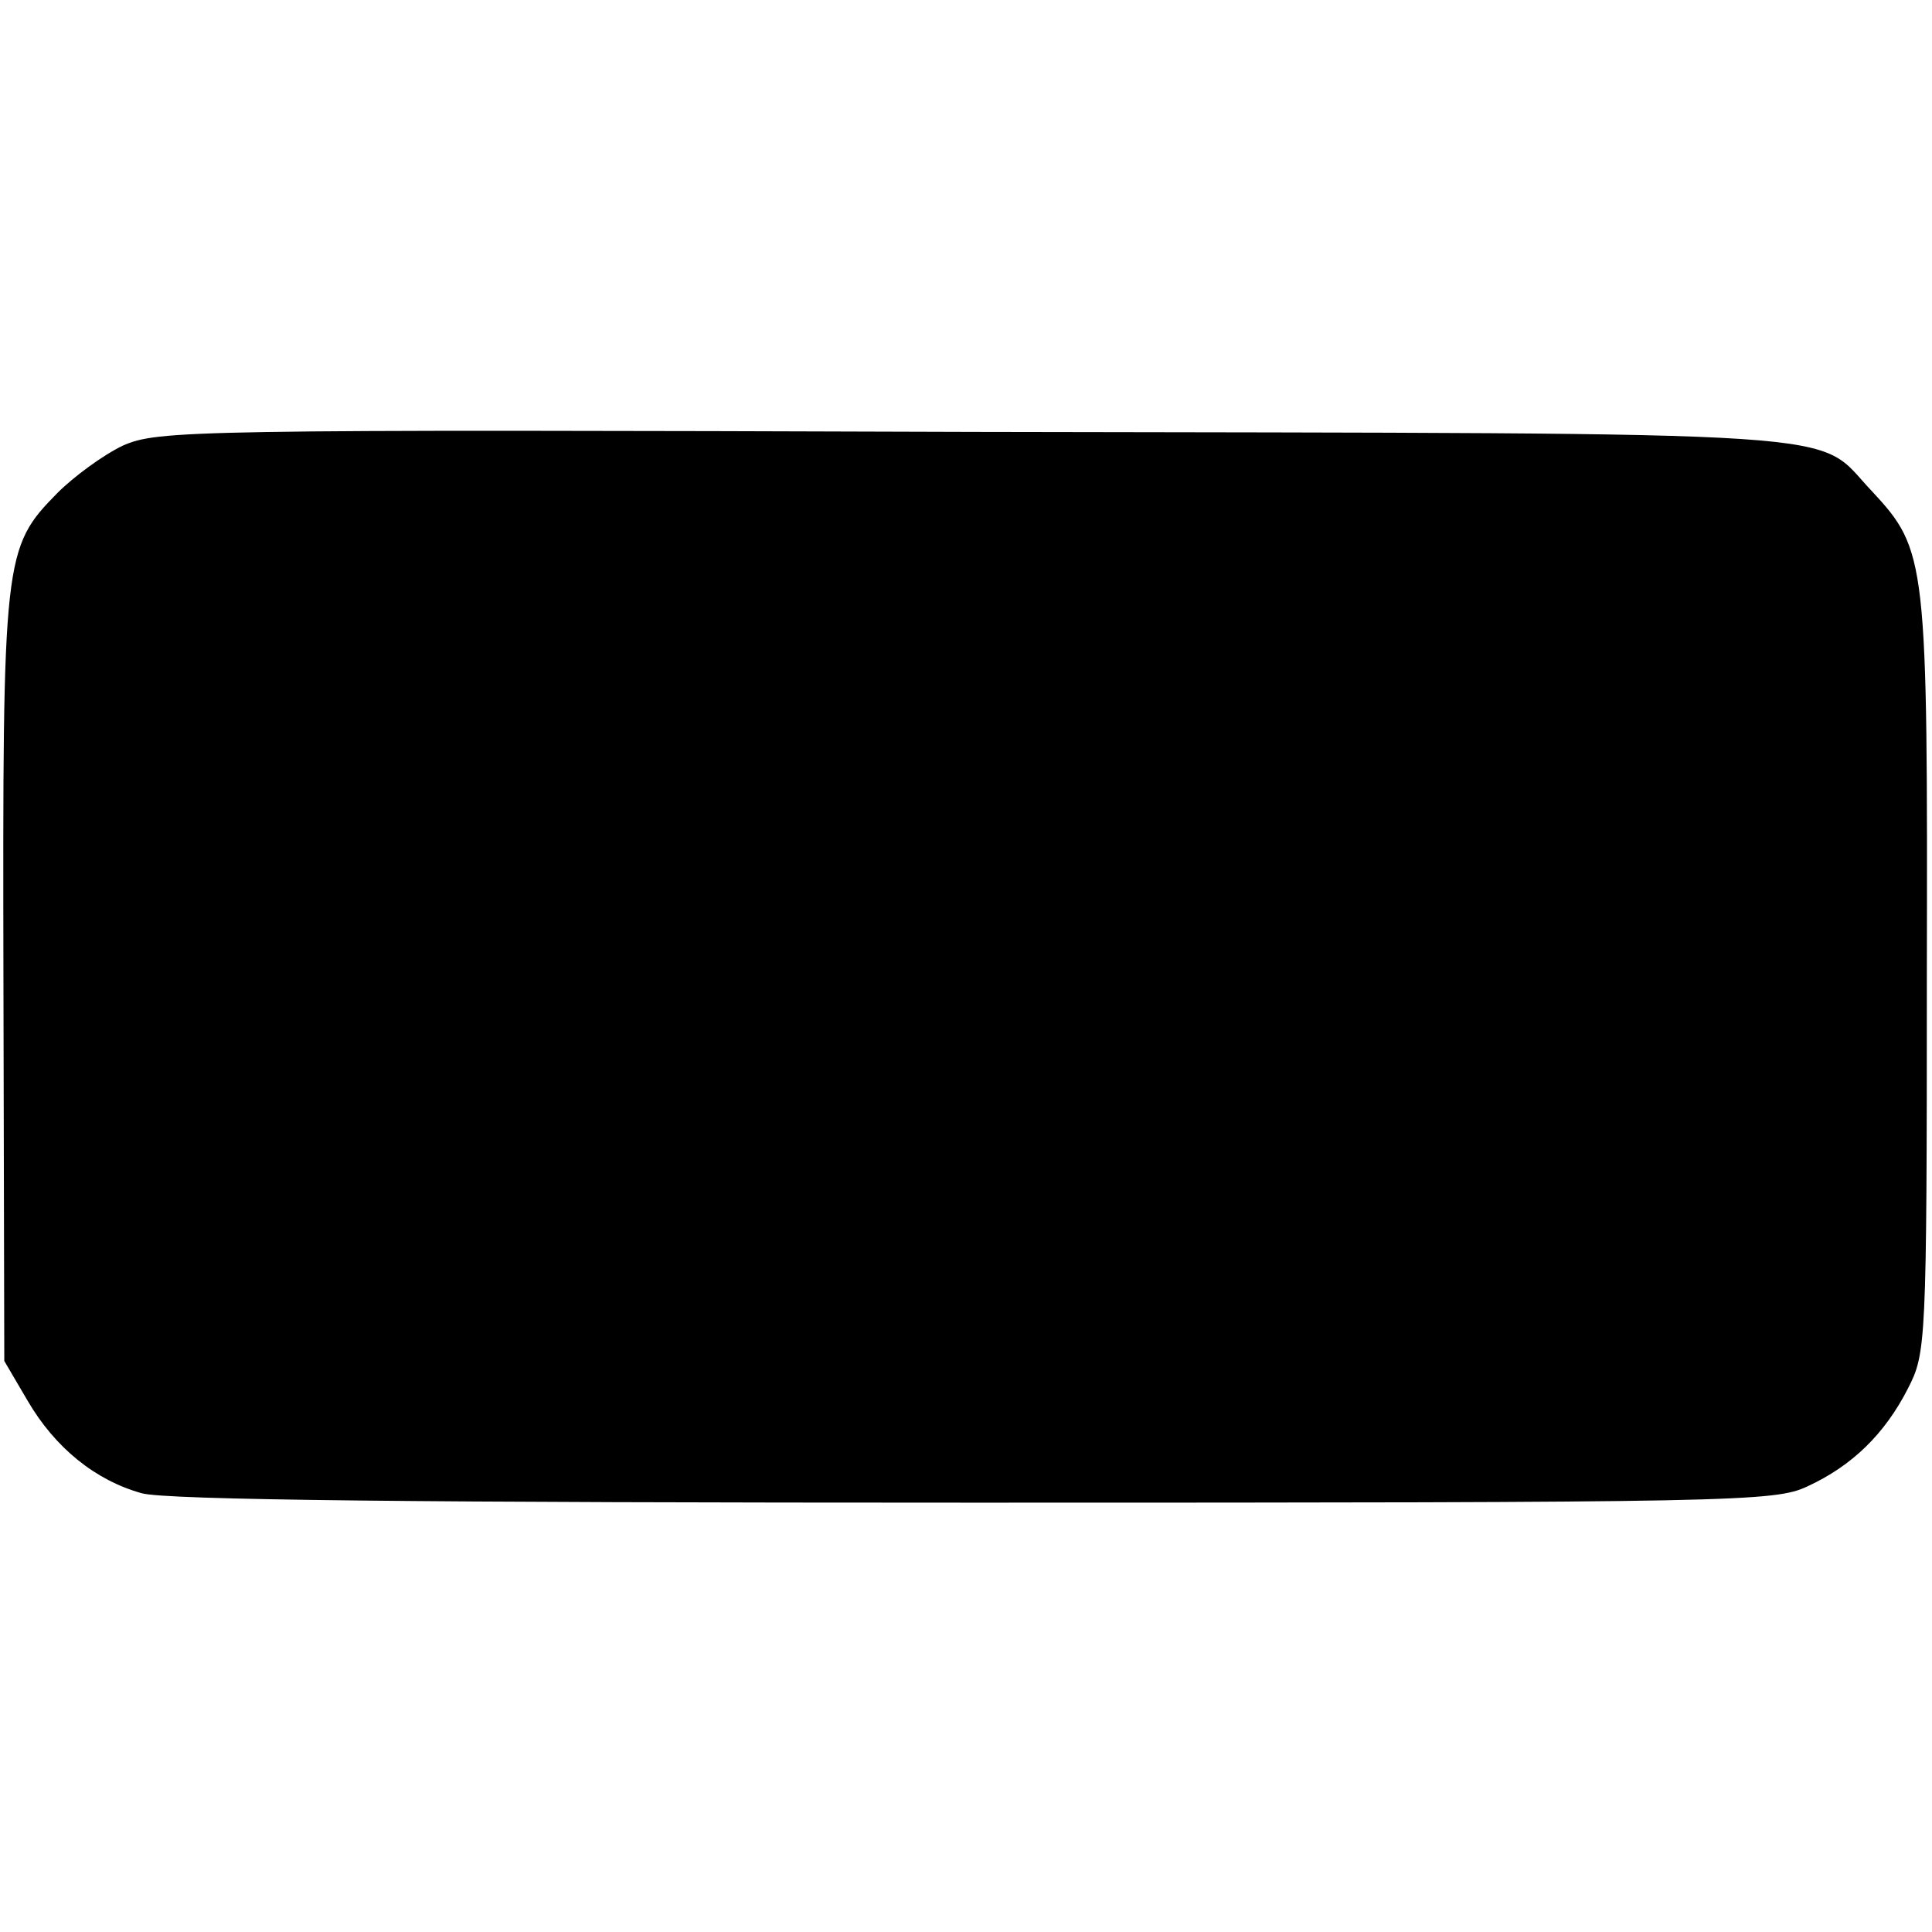 <?xml version="1.0" standalone="no"?>
<!DOCTYPE svg PUBLIC "-//W3C//DTD SVG 20010904//EN"
 "http://www.w3.org/TR/2001/REC-SVG-20010904/DTD/svg10.dtd">
<svg version="1.0" xmlns="http://www.w3.org/2000/svg"
 width="225pt" height="225pt" viewBox="0 0 225 225"
 preserveAspectRatio="xMidYMid meet">
<g transform="translate(0,225) scale(0.1,-0.1)"
fill="#000000" stroke="none">
<path d="M143 1731 c-23 -11 -57 -36 -76 -55 -63 -64 -64 -73 -63 -566 l1
-445 27 -46 c32 -55 79 -93 133 -108 28 -8 325 -11 970 -11 889 0 932 1 970
19 52 24 90 61 117 114 21 41 22 50 22 481 1 485 0 495 -64 564 -69 72 11 67
-1045 69 -918 3 -951 2 -992 -16z"/>
</g>
</svg>
